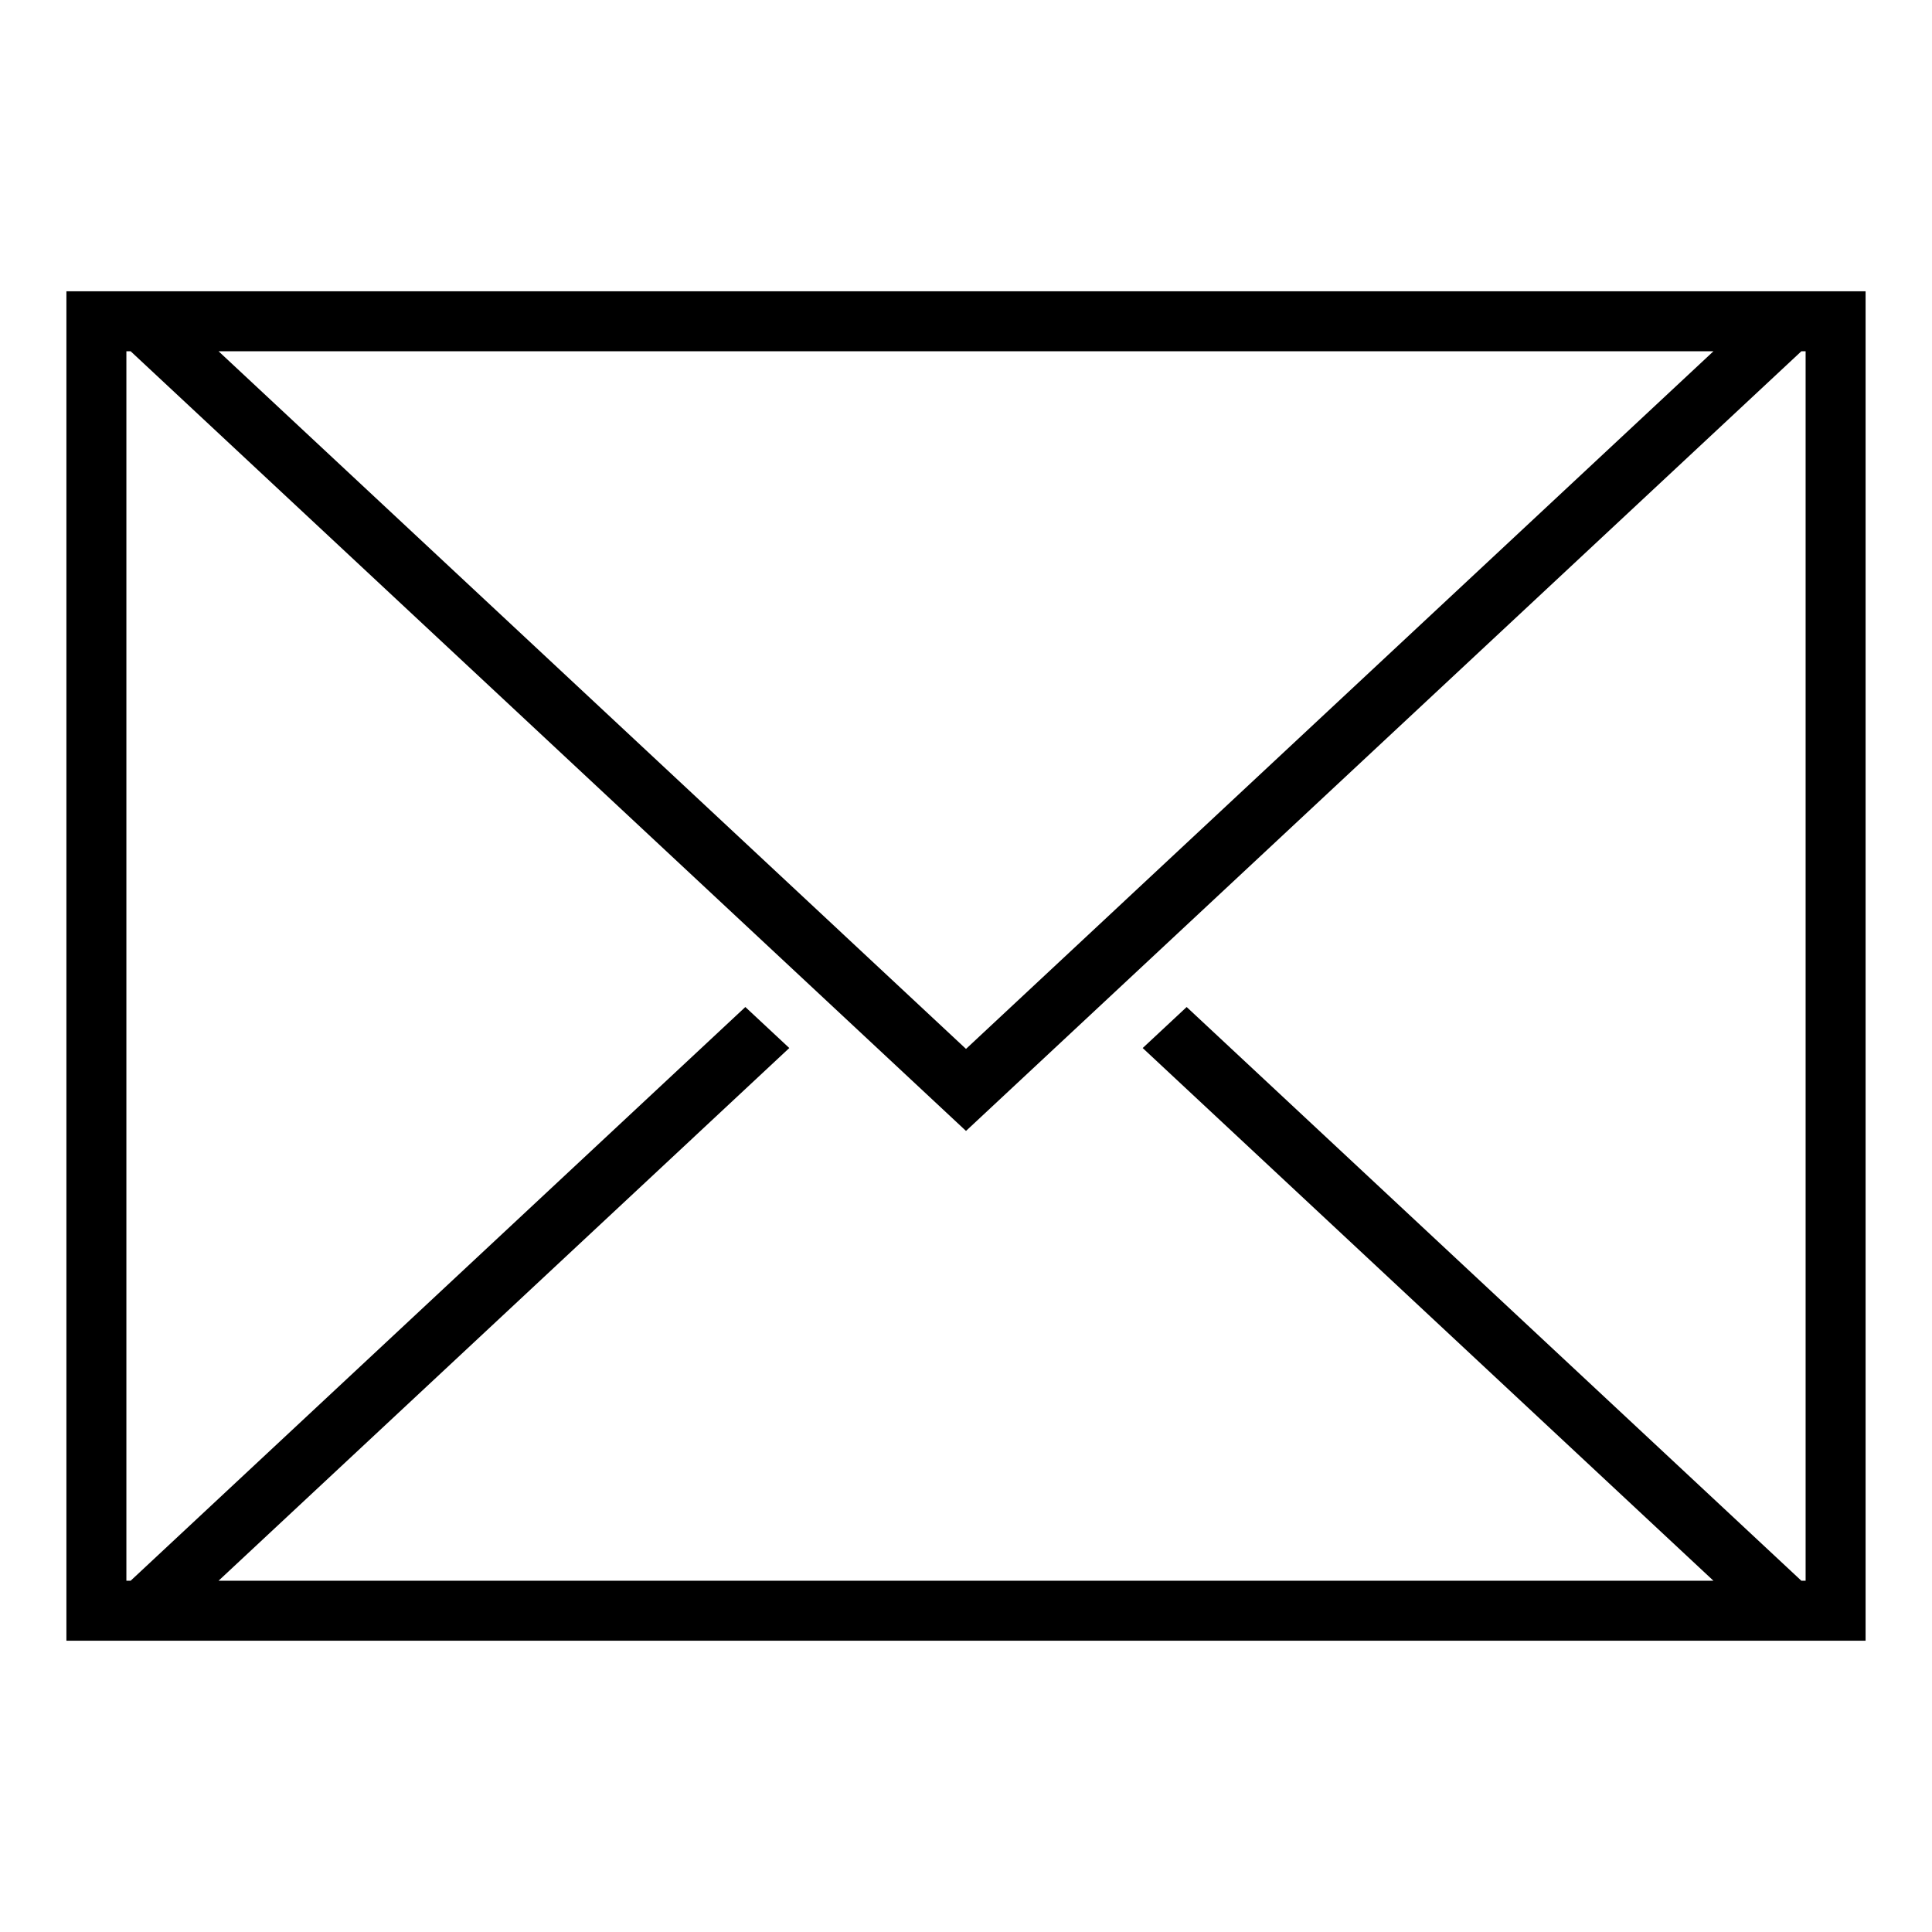 <?xml version="1.0" standalone="no"?><!DOCTYPE svg PUBLIC "-//W3C//DTD SVG 1.1//EN" "http://www.w3.org/Graphics/SVG/1.1/DTD/svg11.dtd"><svg t="1667187866738" class="icon" viewBox="0 0 1024 1024" version="1.1" xmlns="http://www.w3.org/2000/svg" p-id="1262" xmlns:xlink="http://www.w3.org/1999/xlink" width="200" height="200"><path d="M512 154.4L35.2 154.4l0 715.2 4.393 0 56.201 0L512 869.6l416.207 0 56.201 0L988.8 869.6l0-715.2L512 154.4zM908.155 186.187L512 555.938 115.846 186.187 908.155 186.187zM908.155 837.812L115.846 837.812l302.501-282.339-23.297-21.729L69.253 837.812 66.987 837.812 66.987 186.187l2.267 0L512 599.412 954.748 186.187l2.266 0 0 651.626-2.266 0L628.95 533.744 605.653 555.473 908.155 837.812z" p-id="1263"></path></svg>